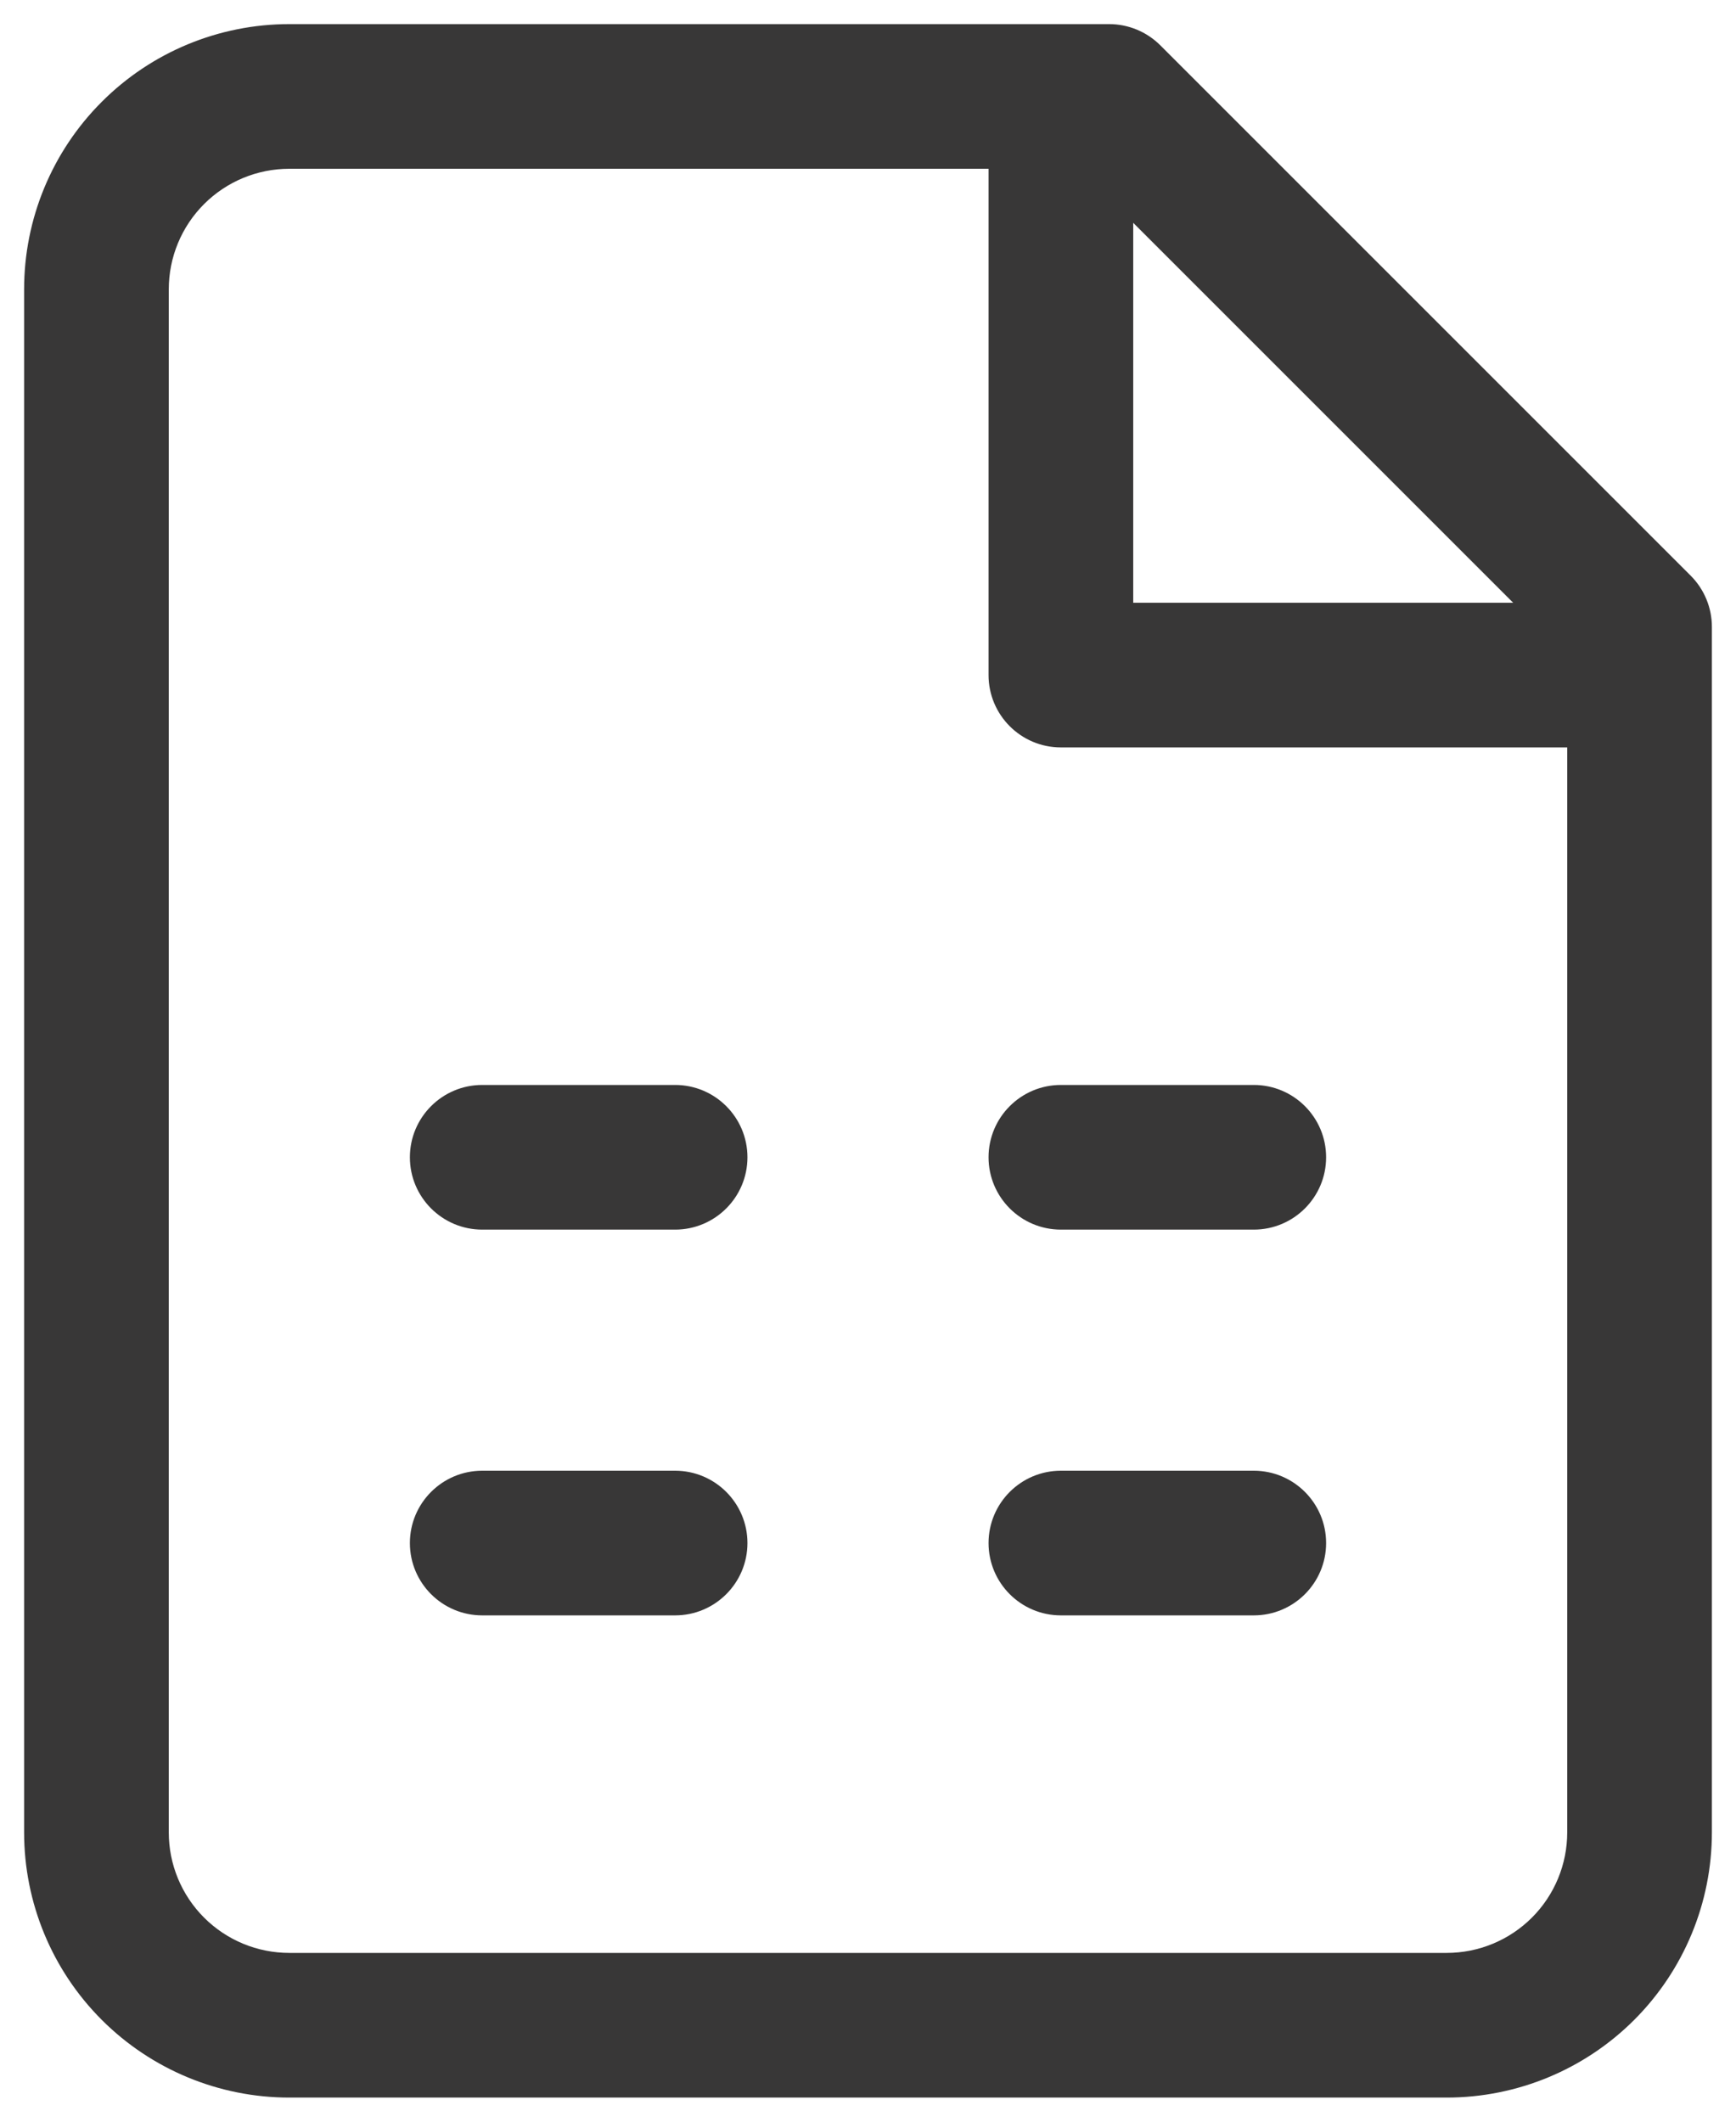 <svg width="36" height="44" viewBox="0 0 36 44" fill="none" xmlns="http://www.w3.org/2000/svg">
<path fill-rule="evenodd" clip-rule="evenodd" d="M2.111 2.111C3.142 1.079 4.541 0.5 6 0.5H23C23.398 0.5 23.779 0.658 24.061 0.939L35.061 11.939C35.342 12.221 35.5 12.602 35.5 13V38C35.5 39.459 34.92 40.858 33.889 41.889C32.858 42.92 31.459 43.5 30 43.5H6C4.541 43.5 3.142 42.92 2.111 41.889C1.079 40.858 0.5 39.459 0.5 38V6C0.5 4.541 1.079 3.142 2.111 2.111ZM31.379 12.5L23.5 4.621V12.5H31.379ZM20.5 3.5V14C20.5 14.828 21.172 15.5 22 15.5H32.5V38C32.5 38.663 32.237 39.299 31.768 39.768C31.299 40.237 30.663 40.5 30 40.5H6C5.337 40.5 4.701 40.237 4.232 39.768C3.763 39.299 3.5 38.663 3.5 38V6C3.5 5.337 3.763 4.701 4.232 4.232C4.701 3.763 5.337 3.5 6 3.5H20.5ZM8.5 24C8.5 23.172 9.172 22.5 10 22.5H14C14.828 22.5 15.5 23.172 15.5 24C15.5 24.828 14.828 25.5 14 25.5H10C9.172 25.5 8.5 24.828 8.5 24ZM20.5 24C20.5 23.172 21.172 22.5 22 22.5H26C26.828 22.5 27.5 23.172 27.5 24C27.5 24.828 26.828 25.5 26 25.5H22C21.172 25.5 20.5 24.828 20.5 24ZM8.5 32C8.5 31.172 9.172 30.5 10 30.5H14C14.828 30.5 15.5 31.172 15.5 32C15.5 32.828 14.828 33.5 14 33.5H10C9.172 33.5 8.5 32.828 8.5 32ZM20.5 32C20.5 31.172 21.172 30.5 22 30.5H26C26.828 30.5 27.5 31.172 27.5 32C27.5 32.828 26.828 33.5 26 33.5H22C21.172 33.5 20.5 32.828 20.5 32Z" fill="#383737"/>
</svg>
